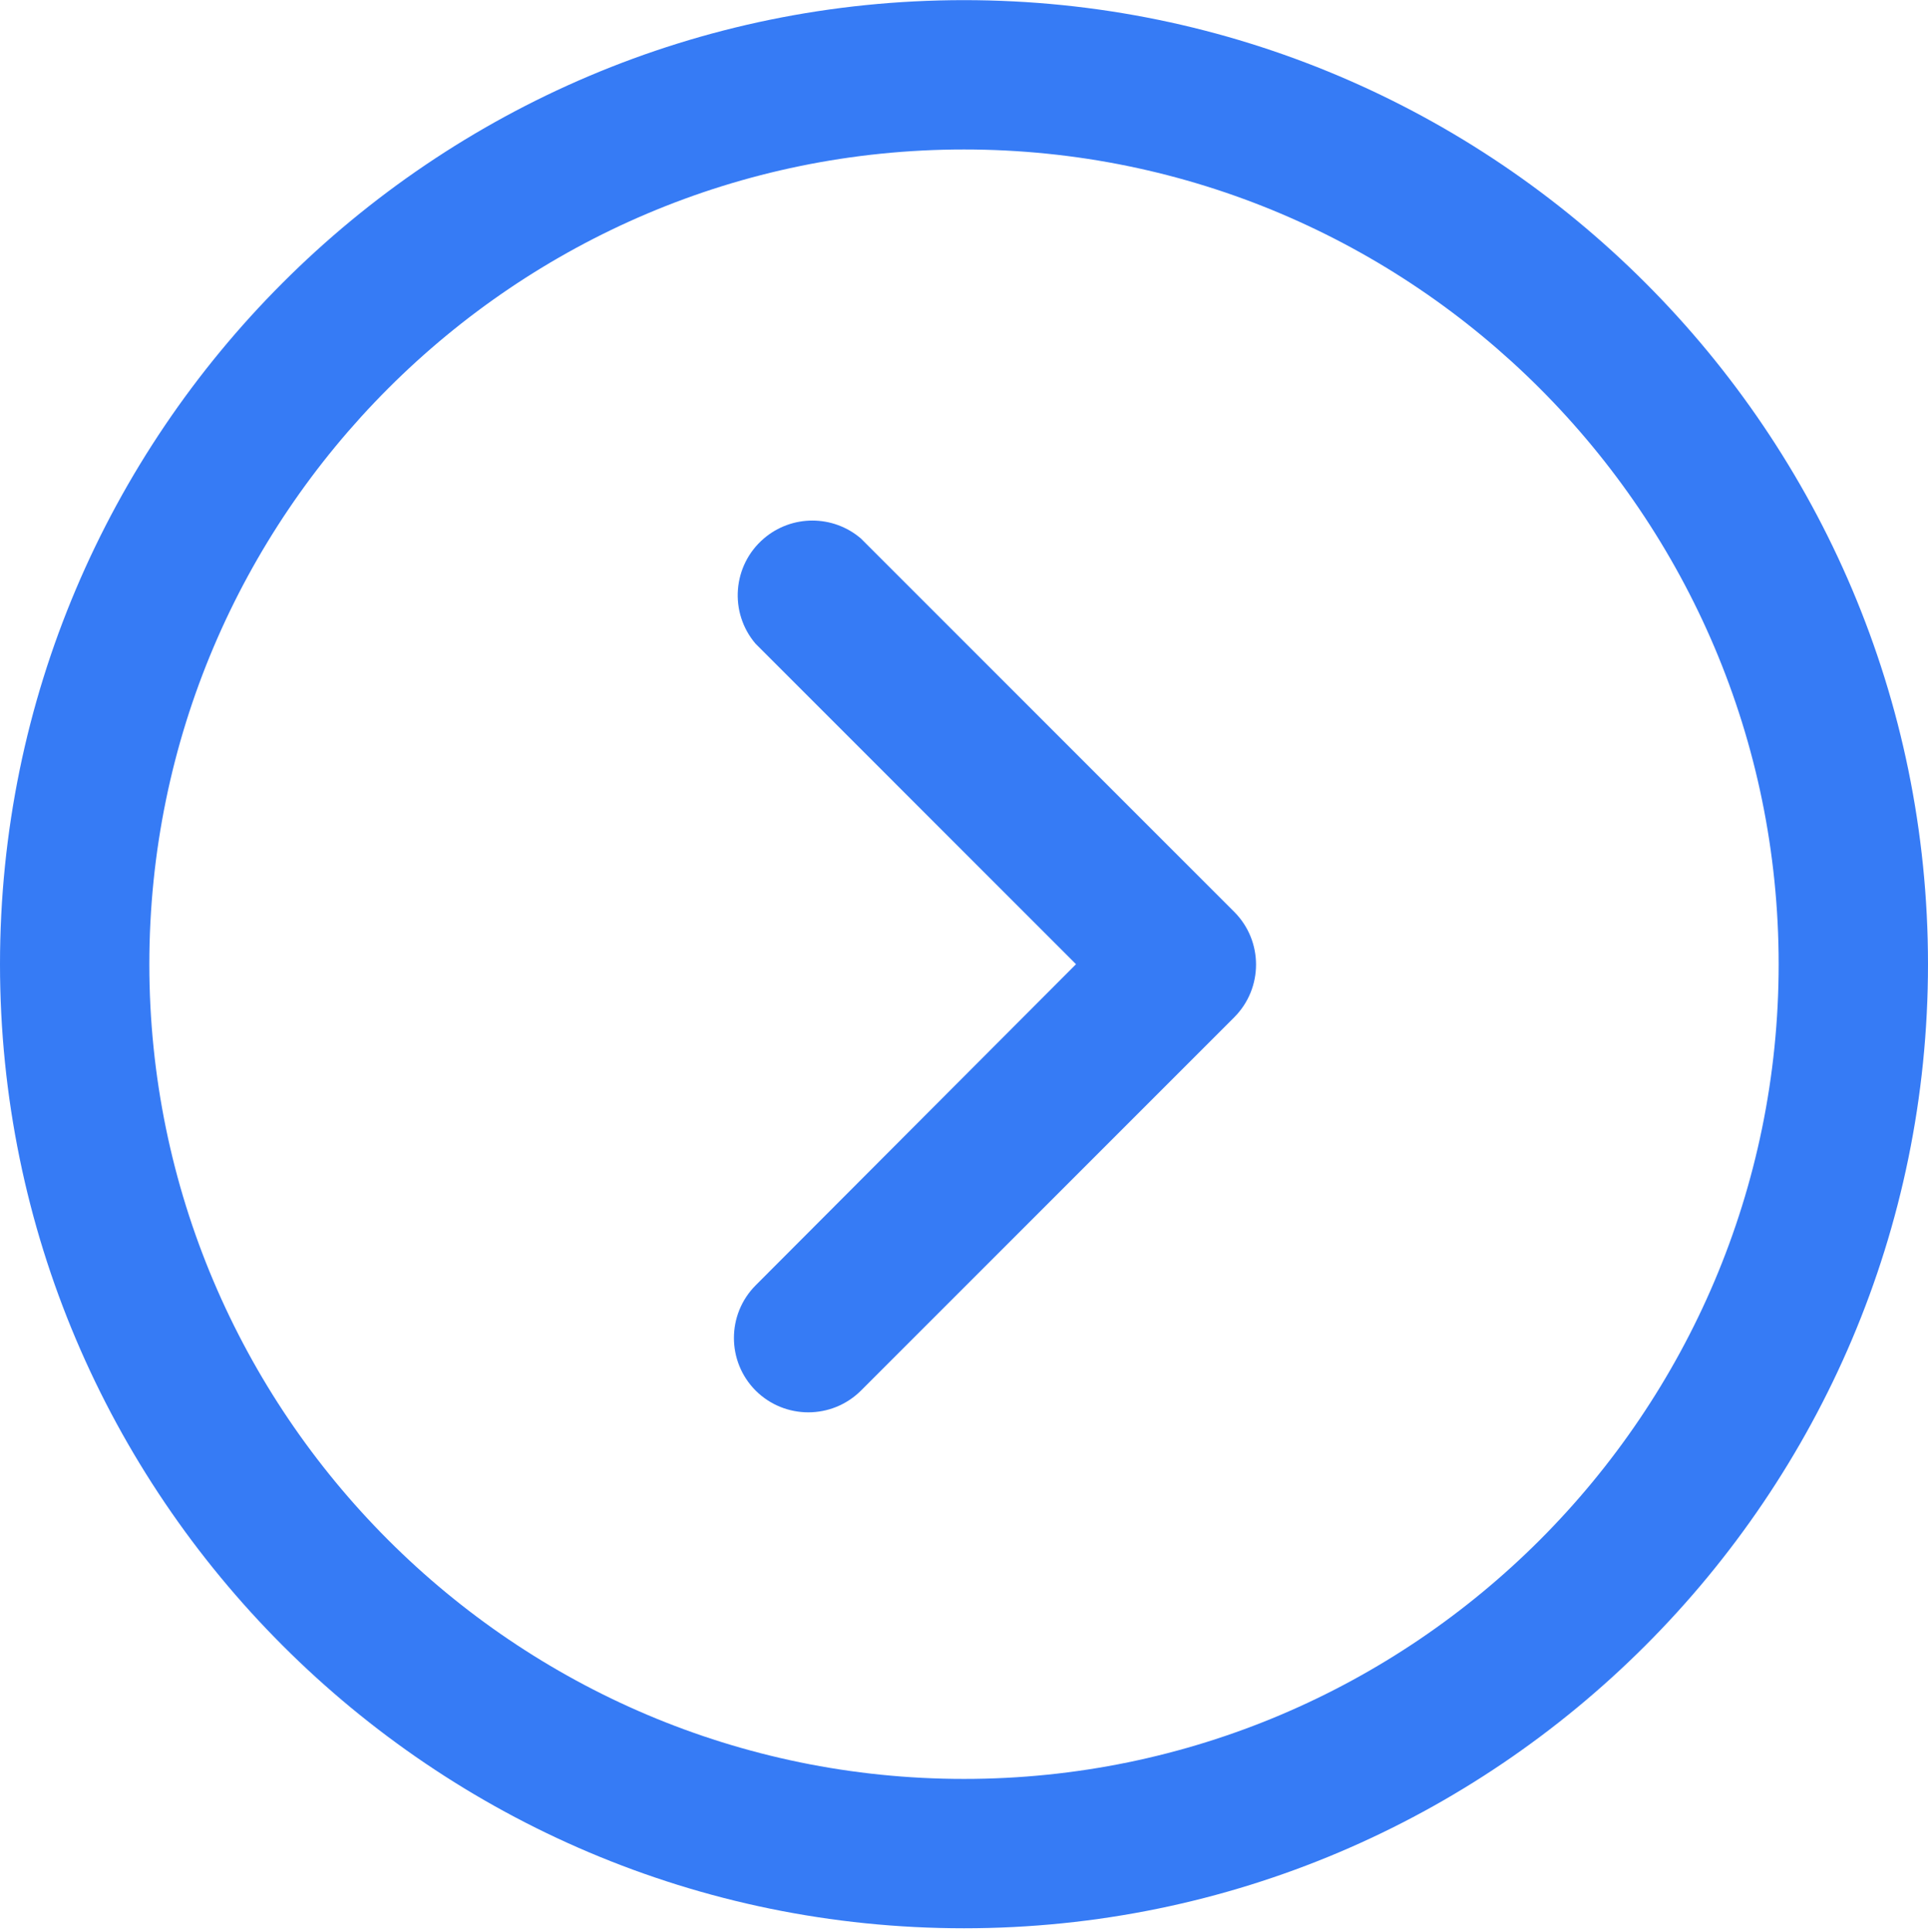 <?xml version="1.0" encoding="UTF-8"?> <svg xmlns="http://www.w3.org/2000/svg" width="512" height="513" viewBox="0 0 512 513" fill="none"> <g clip-path="url(#clip0)"> <path d="M512 256.035C512 114.868 397.167 0.035 256 0.035C114.833 0.035 -5.01951e-06 114.868 -1.11901e-05 256.035C-1.73607e-05 397.202 114.853 512.035 256 512.035C397.147 512.035 512 397.202 512 256.035ZM39.659 256.035C39.659 136.76 136.705 39.694 256 39.694C375.295 39.694 472.341 136.76 472.341 256.035C472.341 375.33 375.295 472.376 256 472.376C136.705 472.376 39.659 375.31 39.659 256.035Z" fill="#367BF5"></path> <path d="M228.635 369.262L327.783 270.114C335.477 262.38 335.477 249.888 327.783 242.154L228.635 143.006C221.219 136.641 210.253 136.641 202.837 143.006C194.528 150.125 193.557 162.657 200.676 170.966L285.744 256.035L200.675 341.302C192.981 349.036 192.981 361.528 200.675 369.262C208.409 376.956 220.902 376.956 228.635 369.262Z" fill="#367BF5"></path> </g> <defs> <clipPath id="clip0"> <rect width="512" height="512" fill="white" transform="translate(512 0.035) rotate(90)"></rect> </clipPath> </defs> </svg> 